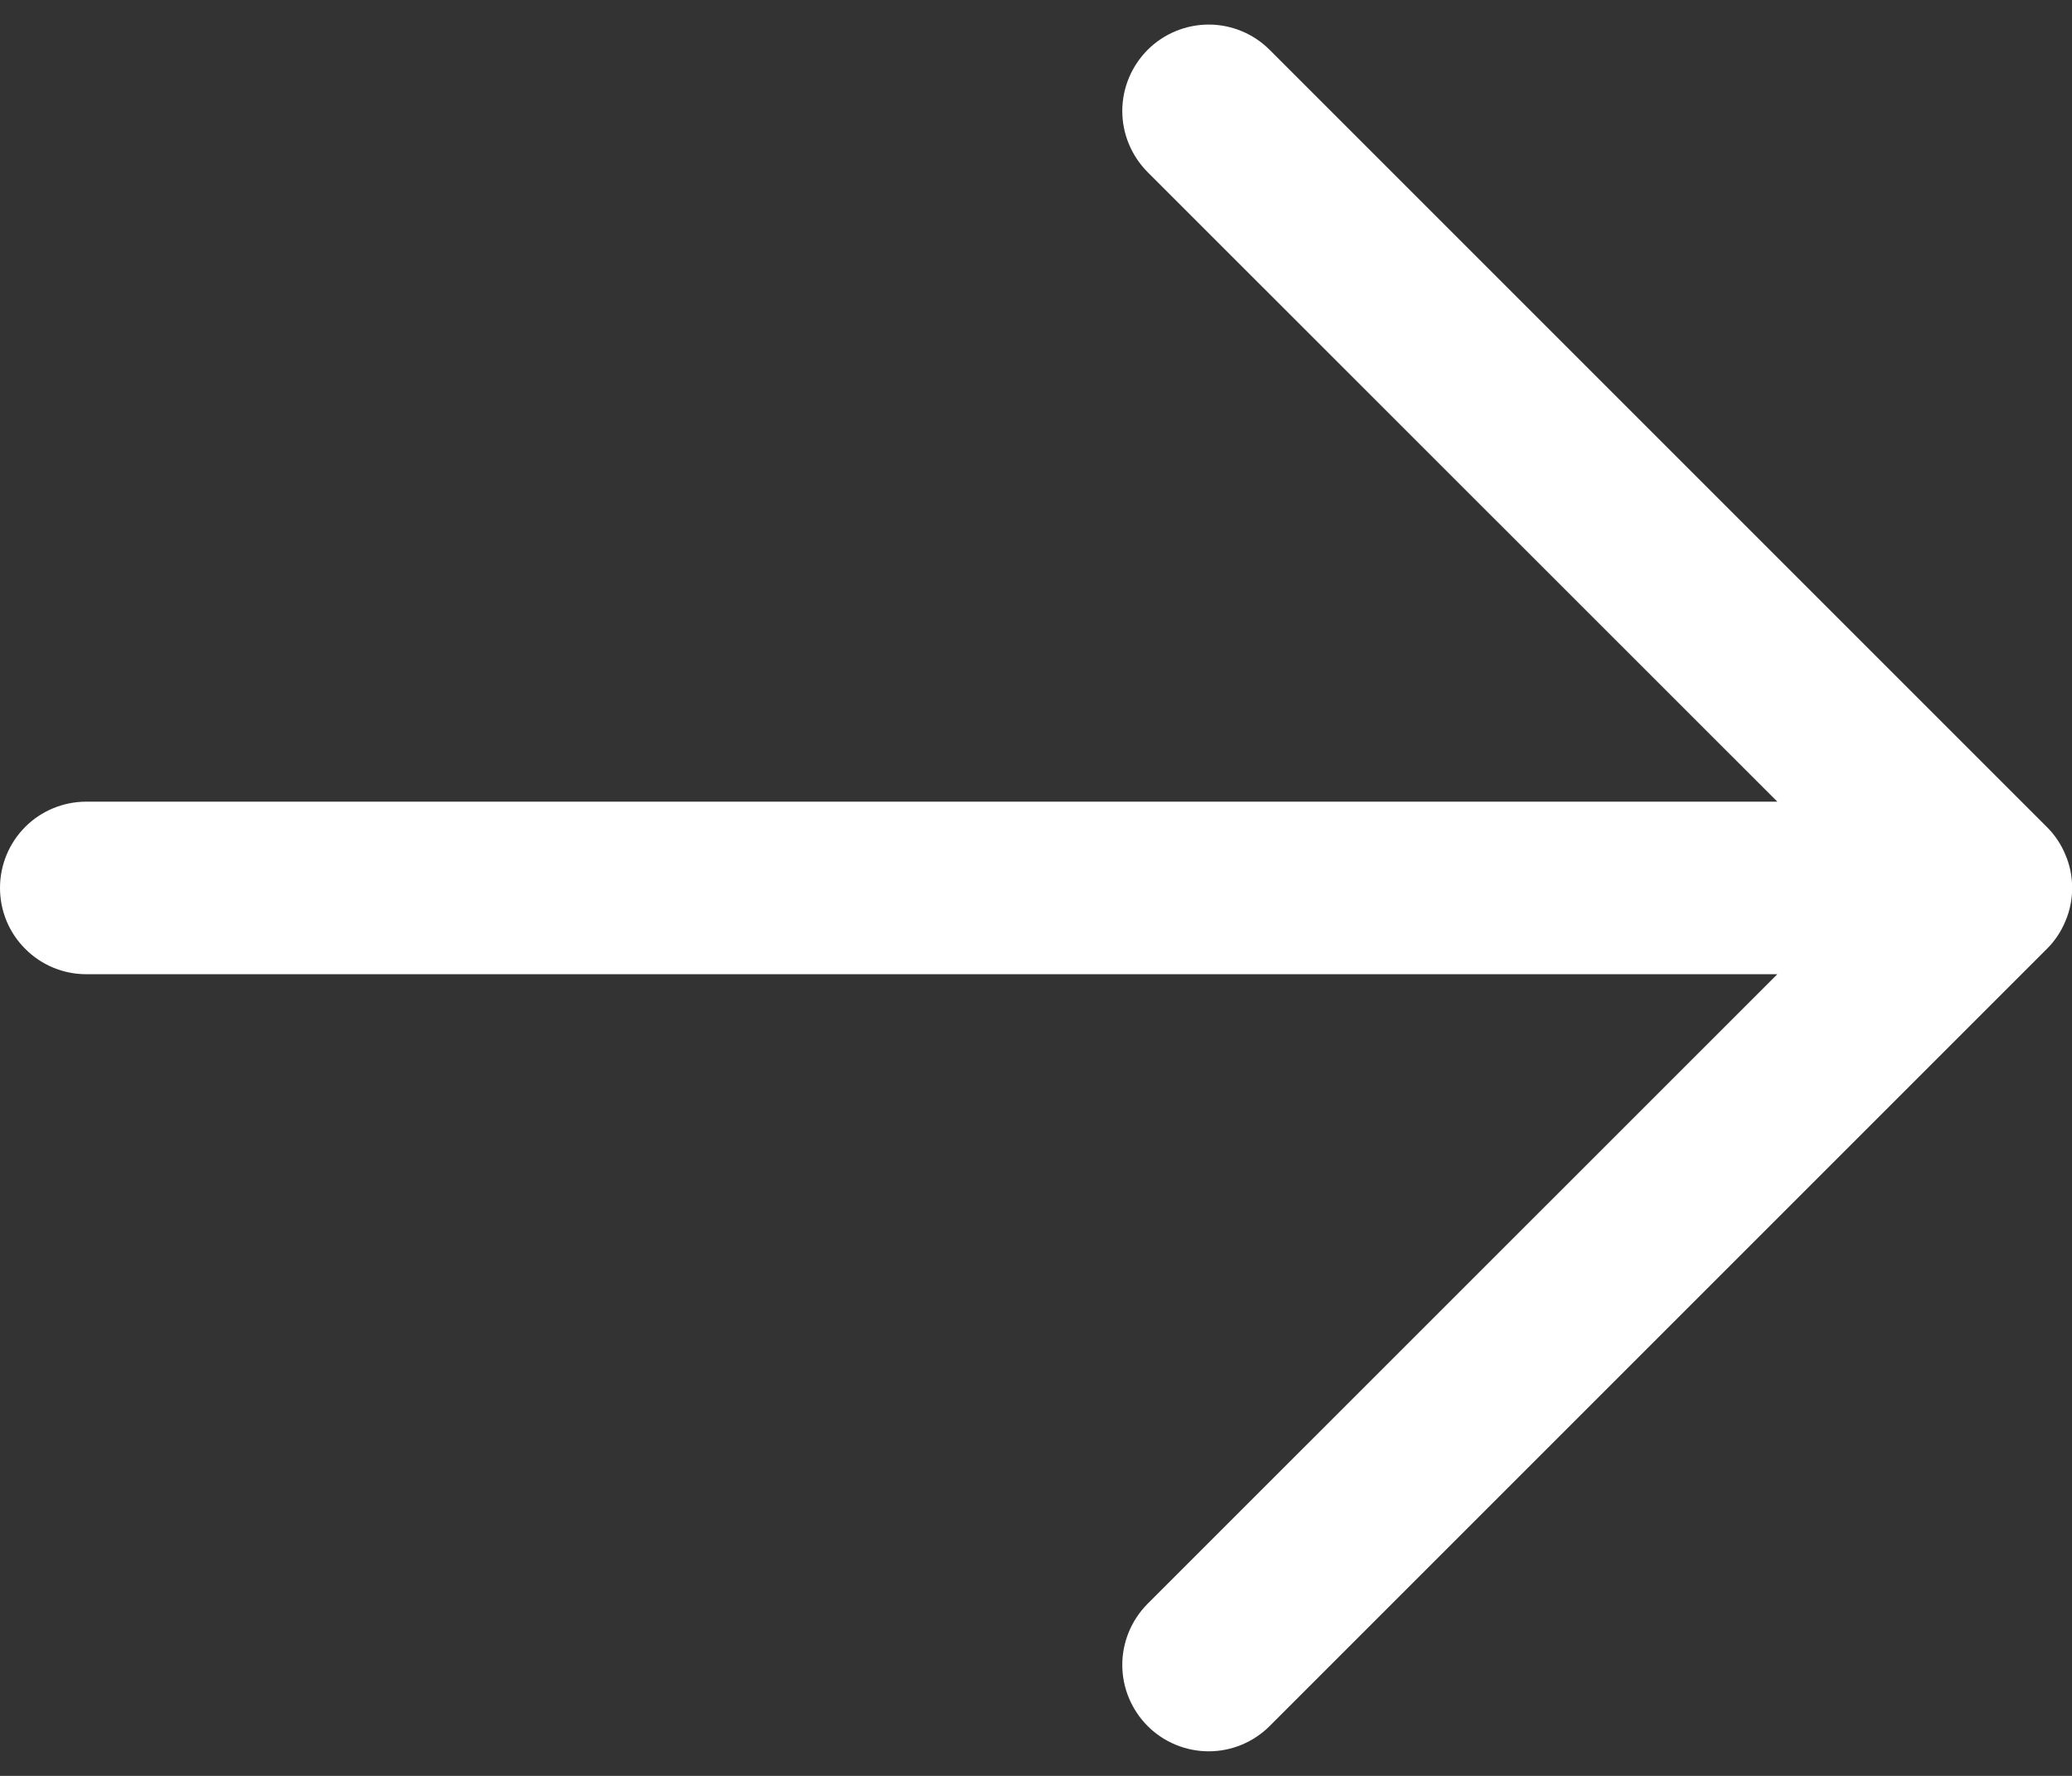 <svg width="14" height="12" viewBox="0 0 14 12" fill="none" xmlns="http://www.w3.org/2000/svg">
<rect x="0" y="0" width="14" height="12" fill="#333333" stroke="none"/>
<path d="M13.829 6.413L8.579 11.663C8.47 11.772 8.322 11.834 8.167 11.834C8.012 11.834 7.863 11.772 7.754 11.663C7.645 11.553 7.583 11.405 7.583 11.25C7.583 11.095 7.645 10.947 7.754 10.837L12.009 6.583H0.583C0.429 6.583 0.28 6.522 0.171 6.412C0.061 6.303 0 6.155 0 6C0 5.845 0.061 5.697 0.171 5.587C0.28 5.478 0.429 5.417 0.583 5.417H12.009L7.754 1.163C7.645 1.053 7.583 0.905 7.583 0.75C7.583 0.595 7.645 0.447 7.754 0.337C7.863 0.228 8.012 0.166 8.167 0.166C8.322 0.166 8.47 0.228 8.579 0.337L13.829 5.587C13.884 5.641 13.927 5.706 13.956 5.777C13.986 5.847 14.001 5.923 14.001 6C14.001 6.077 13.986 6.153 13.956 6.223C13.927 6.294 13.884 6.359 13.829 6.413Z" fill="white"/>
</svg>

